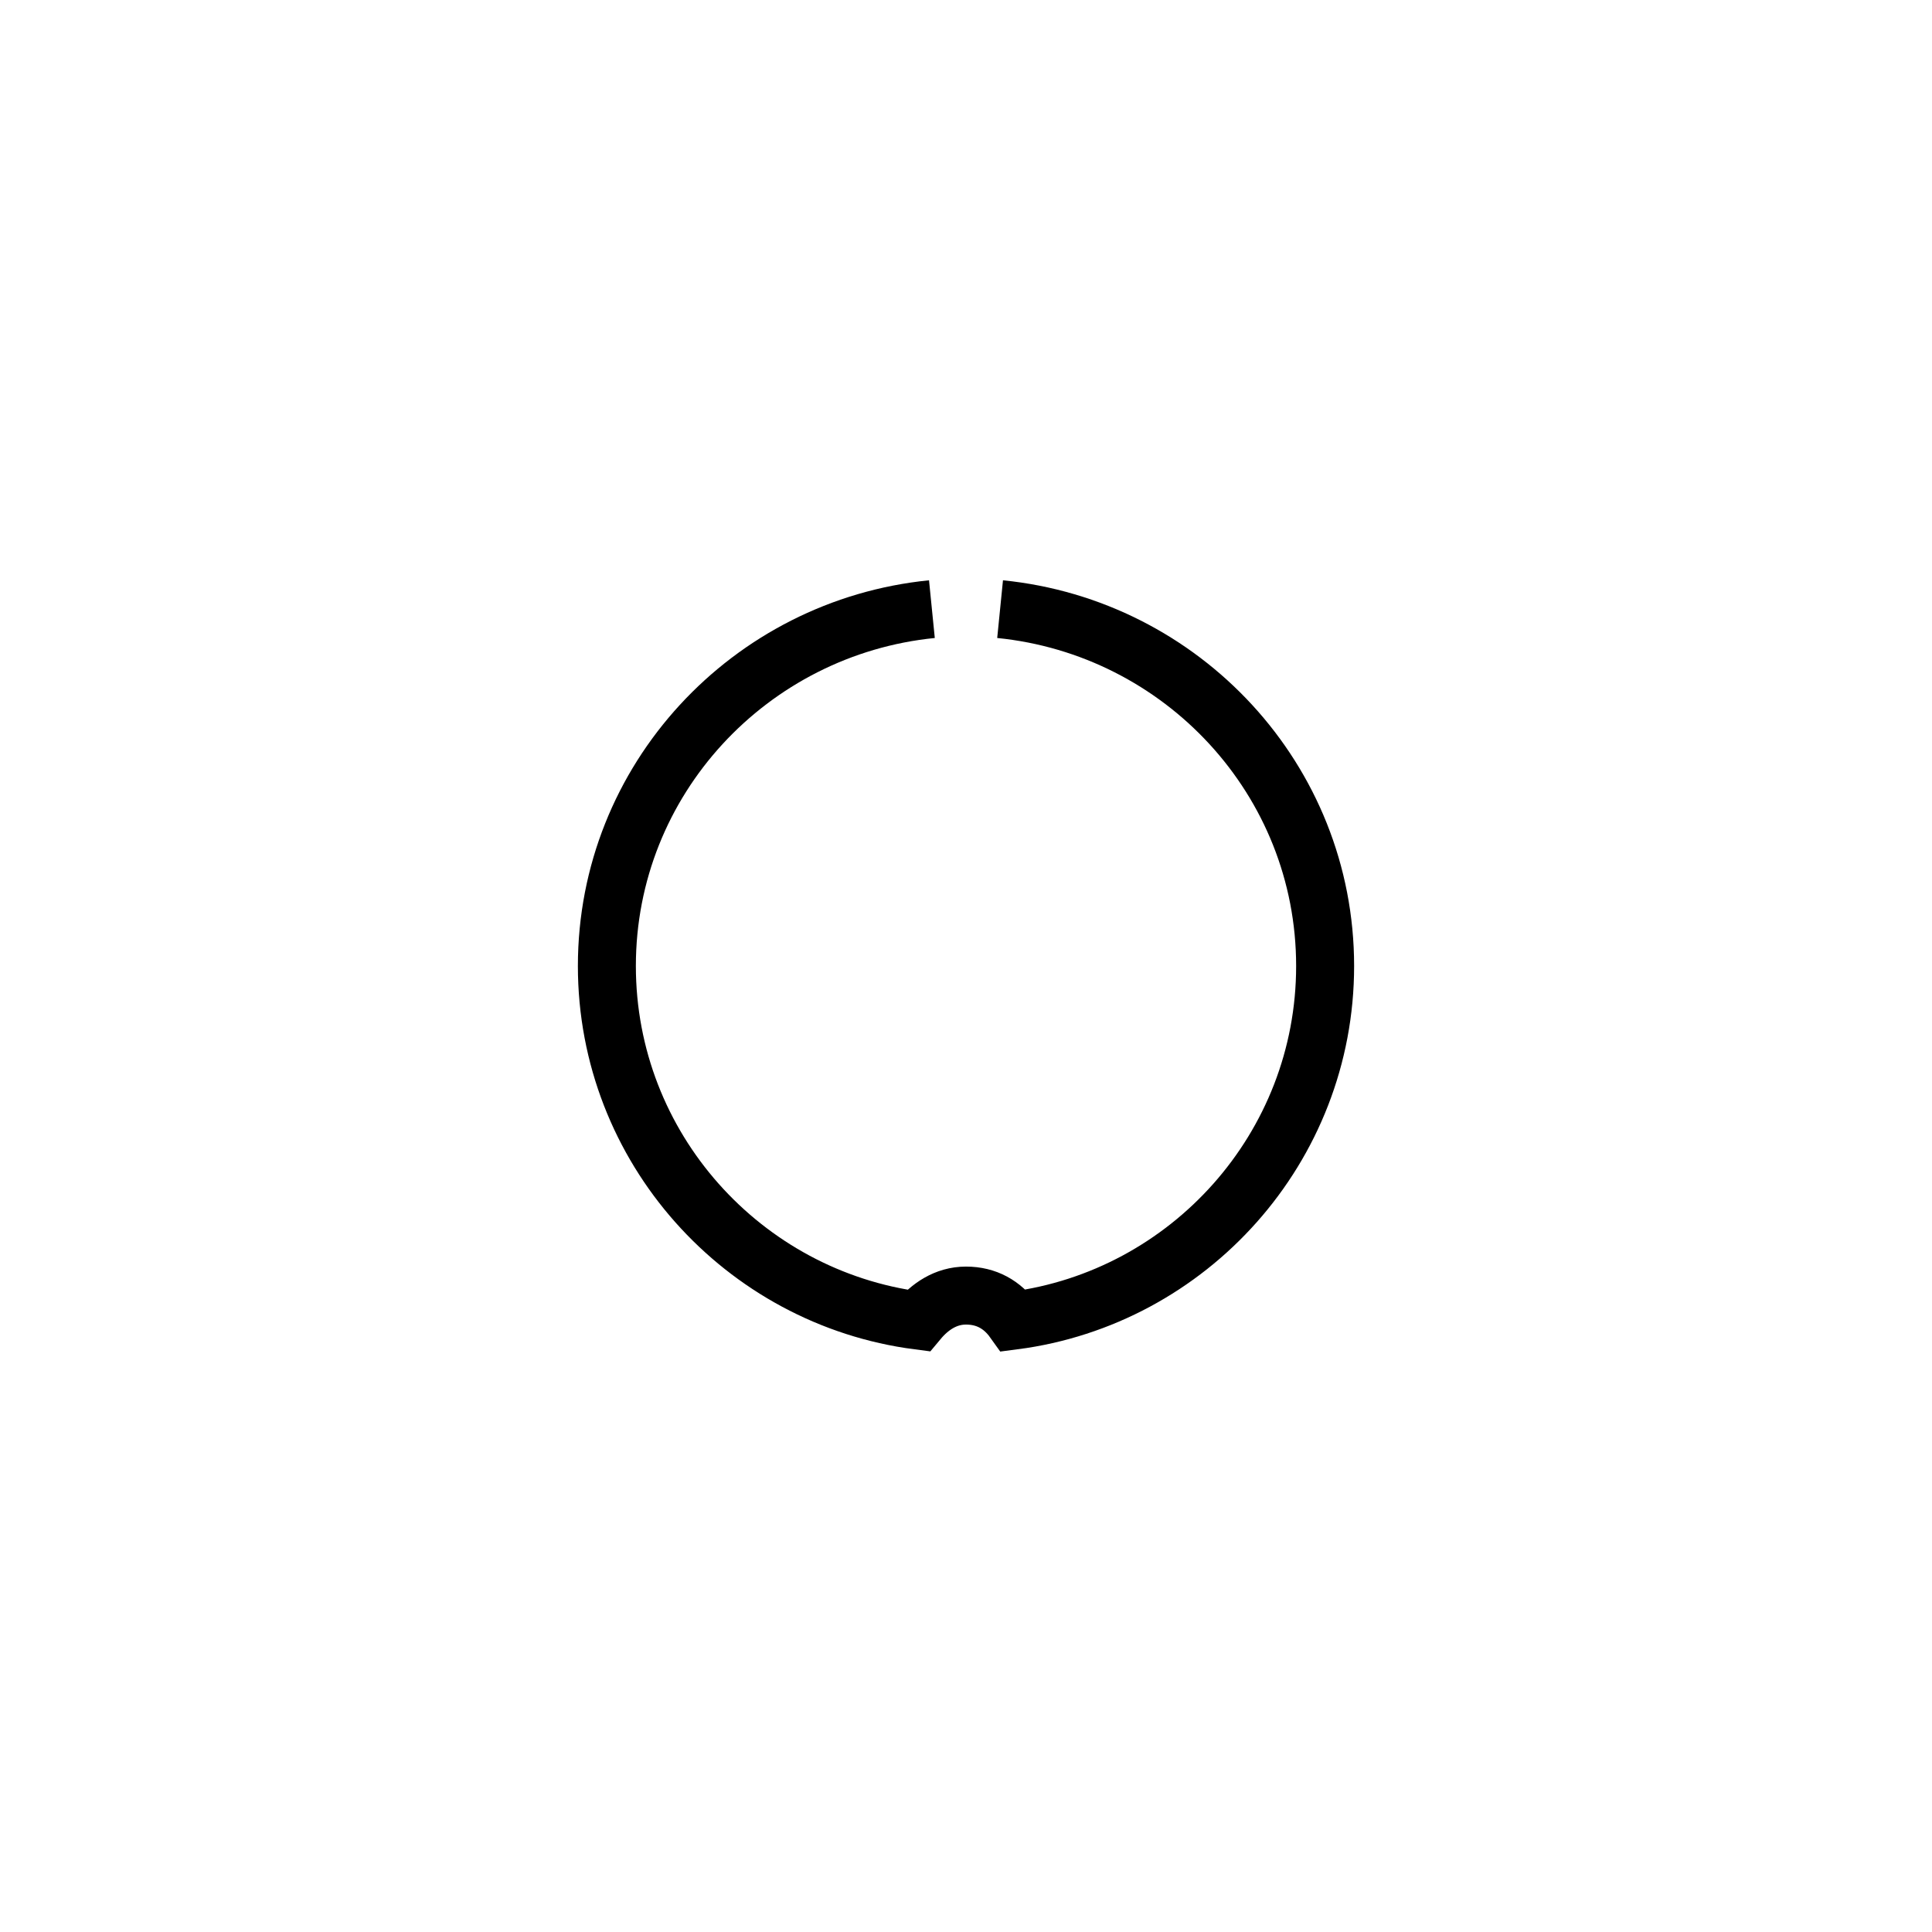 <?xml version="1.0" encoding="UTF-8"?> <svg xmlns="http://www.w3.org/2000/svg" xmlns:xlink="http://www.w3.org/1999/xlink" id="Layer_1" x="0px" y="0px" viewBox="0 0 85 85" style="enable-background:new 0 0 85 85;" xml:space="preserve"> <style type="text/css"> .st0{fill:none;stroke:#000000;stroke-width:3.402;} .st1{fill:none;} .st2{fill:none;stroke:#000000;stroke-width:3.26;} .st3{fill:none;stroke:#000000;stroke-width:3.402;} .st4{fill:none;stroke:#000000;stroke-width:2.835;} .st5{clip-path:url(#SVGID_00000181802205361835847590000003336091179085287049_);} .st6{clip-path:url(#SVGID_00000129896793749694950570000009894873424990408597_);} .st7{fill:none;stroke:#000000;stroke-width:2.551;} .st8{clip-path:url(#SVGID_00000152942635790477093230000003455426947712871324_);} .st9{clip-path:url(#SVGID_00000118393144008527579850000016514785189201087146_);} .st10{fill:none;stroke:#000000;stroke-width:2.268;} .st11{clip-path:url(#SVGID_00000062890593145828714020000009401682887989702043_);} .st12{clip-path:url(#SVGID_00000065794967246721761740000003465250691173969059_);} .st13{fill:none;stroke:#000000;stroke-width:1.984;} </style> <g> <g> <path class="st0" d="M-74.3-220.1c-18.3,1.7-32.6,17.1-32.6,35.8c0,18.3,13.6,33.4,31.3,35.7c1-1.5,2.8-2.4,4.7-2.4 c1.9,0,3.7,1,4.7,2.4c17.7-2.3,31.3-17.4,31.3-35.7c0-18.7-14.3-34.1-32.6-35.8"></path> </g> </g> <rect x="-113.4" y="-226.8" class="st1" width="85" height="85"></rect> <g> <g> <path class="st2" d="M39.6-215.3c-15.8,1.5-28.2,14.8-28.2,31c0,15.8,11.8,28.9,27.1,30.9c0.9-1.3,2.4-2.1,4.1-2.1 s3.2,0.8,4.1,2.1c15.3-2,27.1-15.1,27.1-30.9c0-16.2-12.4-29.6-28.2-31"></path> </g> </g> <rect x="0" y="-226.8" class="st1" width="85" height="85"></rect> <g> <g> <path class="st2" d="M153.4-211.1c-13.7,1.3-24.4,12.8-24.4,26.8c0,13.7,10.2,25,23.4,26.7c0.8-1.1,2.1-1.8,3.5-1.8 c1.5,0,2.7,0.7,3.5,1.8c13.2-1.7,23.4-13,23.4-26.7c0-14-10.7-25.5-24.4-26.8"></path> </g> </g> <rect x="113.4" y="-226.8" class="st1" width="85" height="85"></rect> <g> <g> <path class="st3" d="M-73-93.5c-11.5,1.1-20.5,10.8-20.5,22.6c0,11.5,8.6,21,19.7,22.5c0.7-0.9,1.7-1.5,3-1.5c1.2,0,2.3,0.6,3,1.5 c11.1-1.5,19.7-11,19.7-22.5c0-11.8-9-21.5-20.5-22.6"></path> </g> </g> <g> <g> <path class="st4" d="M40.4-93.5c-11.5,1.1-20.5,10.8-20.5,22.6c0,11.5,8.6,21,19.7,22.5c0.7-0.9,1.7-1.5,3-1.5 c1.2,0,2.3,0.6,3,1.5c11.1-1.5,19.7-11,19.7-22.5c0-11.8-9-21.5-20.5-22.6"></path> </g> </g> <rect x="-113.4" y="-113.4" class="st1" width="85" height="85"></rect> <g> <defs> <rect id="SVGID_1_" x="113.4" y="-113.4" width="85" height="85"></rect> </defs> <clipPath id="SVGID_00000018195167548536664170000004664346142219172006_"> <use xlink:href="#SVGID_1_" style="overflow:visible;"></use> </clipPath> <g style="clip-path:url(#SVGID_00000018195167548536664170000004664346142219172006_);"> <path class="st4" d="M154-91c-10.3,1-18.3,9.6-18.3,20.2c0,10.3,7.7,18.8,17.6,20.1c0.6-0.8,1.6-1.4,2.6-1.4 c1.1,0,2.1,0.5,2.6,1.4c9.9-1.3,17.6-9.8,17.6-20.1c0-10.5-8.1-19.2-18.3-20.2"></path> </g> </g> <g> <defs> <rect id="SVGID_00000085932645274442104340000013440208867352540296_" x="-113.4" width="85" height="85"></rect> </defs> <clipPath id="SVGID_00000110452065500539349930000003613840501493751986_"> <use xlink:href="#SVGID_00000085932645274442104340000013440208867352540296_" style="overflow:visible;"></use> </clipPath> <g style="clip-path:url(#SVGID_00000110452065500539349930000003613840501493751986_);"> <path class="st7" d="M-72.6,24.6c-9.1,0.9-16.3,8.5-16.3,17.9c0,9.1,6.8,16.7,15.6,17.8c0.5-0.7,1.4-1.2,2.4-1.2 c1,0,1.8,0.5,2.4,1.2c8.8-1.2,15.6-8.7,15.6-17.8c0-9.4-7.2-17.1-16.3-17.9"></path> </g> </g> <g> <defs> <rect id="SVGID_00000006694847743117183460000012006412267067152307_" x="0" y="0" width="85" height="85"></rect> </defs> <clipPath id="SVGID_00000069355550402677614410000007837858704208059834_"> <use xlink:href="#SVGID_00000006694847743117183460000012006412267067152307_" style="overflow:visible;"></use> </clipPath> <g style="clip-path:url(#SVGID_00000069355550402677614410000007837858704208059834_);"> <path class="st7" d="M41,26.8c-8,0.8-14.3,7.5-14.3,15.7c0,8,6,14.6,13.7,15.6c0.5-0.6,1.2-1.1,2.1-1.1c0.9,0,1.6,0.4,2.1,1.1 c7.7-1,13.7-7.6,13.7-15.6c0-8.2-6.3-14.9-14.3-15.7"></path> </g> </g> <g> <defs> <rect id="SVGID_00000078036000675403328640000015664684440834277553_" x="113.4" y="0" width="85" height="85"></rect> </defs> <clipPath id="SVGID_00000121242178196844597790000007633751123915077782_"> <use xlink:href="#SVGID_00000078036000675403328640000015664684440834277553_" style="overflow:visible;"></use> </clipPath> <g style="clip-path:url(#SVGID_00000121242178196844597790000007633751123915077782_);"> <path class="st10" d="M154.6,29.1c-6.9,0.6-12.2,6.4-12.2,13.4c0,6.9,5.1,12.5,11.7,13.4c0.4-0.6,1-0.9,1.8-0.9 c0.7,0,1.4,0.4,1.8,0.9c6.6-0.9,11.7-6.5,11.7-13.4c0-7-5.4-12.8-12.2-13.4"></path> </g> </g> <g> <defs> <rect id="SVGID_00000162346168731367416280000004914067586403366316_" x="-113.4" y="113.4" width="85" height="85"></rect> </defs> <clipPath id="SVGID_00000077288732363299080480000002296046258583517595_"> <use xlink:href="#SVGID_00000162346168731367416280000004914067586403366316_" style="overflow:visible;"></use> </clipPath> <g style="clip-path:url(#SVGID_00000077288732363299080480000002296046258583517595_);"> <path class="st10" d="M-71.9,144.7c-5.7,0.5-10.2,5.3-10.2,11.2c0,5.7,4.3,10.4,9.8,11.2c0.3-0.5,0.9-0.8,1.5-0.8 c0.6,0,1.1,0.3,1.5,0.8c5.5-0.7,9.8-5.4,9.8-11.2c0-5.9-4.5-10.7-10.2-11.2"></path> </g> </g> <g> <defs> <rect id="SVGID_00000112619366338173900250000017394963435474040460_" y="113.4" width="85" height="85"></rect> </defs> <clipPath id="SVGID_00000098903733782895064600000010995122023212497594_"> <use xlink:href="#SVGID_00000112619366338173900250000017394963435474040460_" style="overflow:visible;"></use> </clipPath> <g style="clip-path:url(#SVGID_00000098903733782895064600000010995122023212497594_);"> <path class="st13" d="M41.7,146.9c-4.6,0.4-8.1,4.3-8.1,9c0,4.6,3.4,8.3,7.8,8.9c0.3-0.4,0.7-0.6,1.2-0.6c0.5,0,0.9,0.2,1.2,0.6 c4.4-0.6,7.8-4.4,7.8-8.9c0-4.7-3.6-8.5-8.1-9"></path> </g> </g> </svg> 